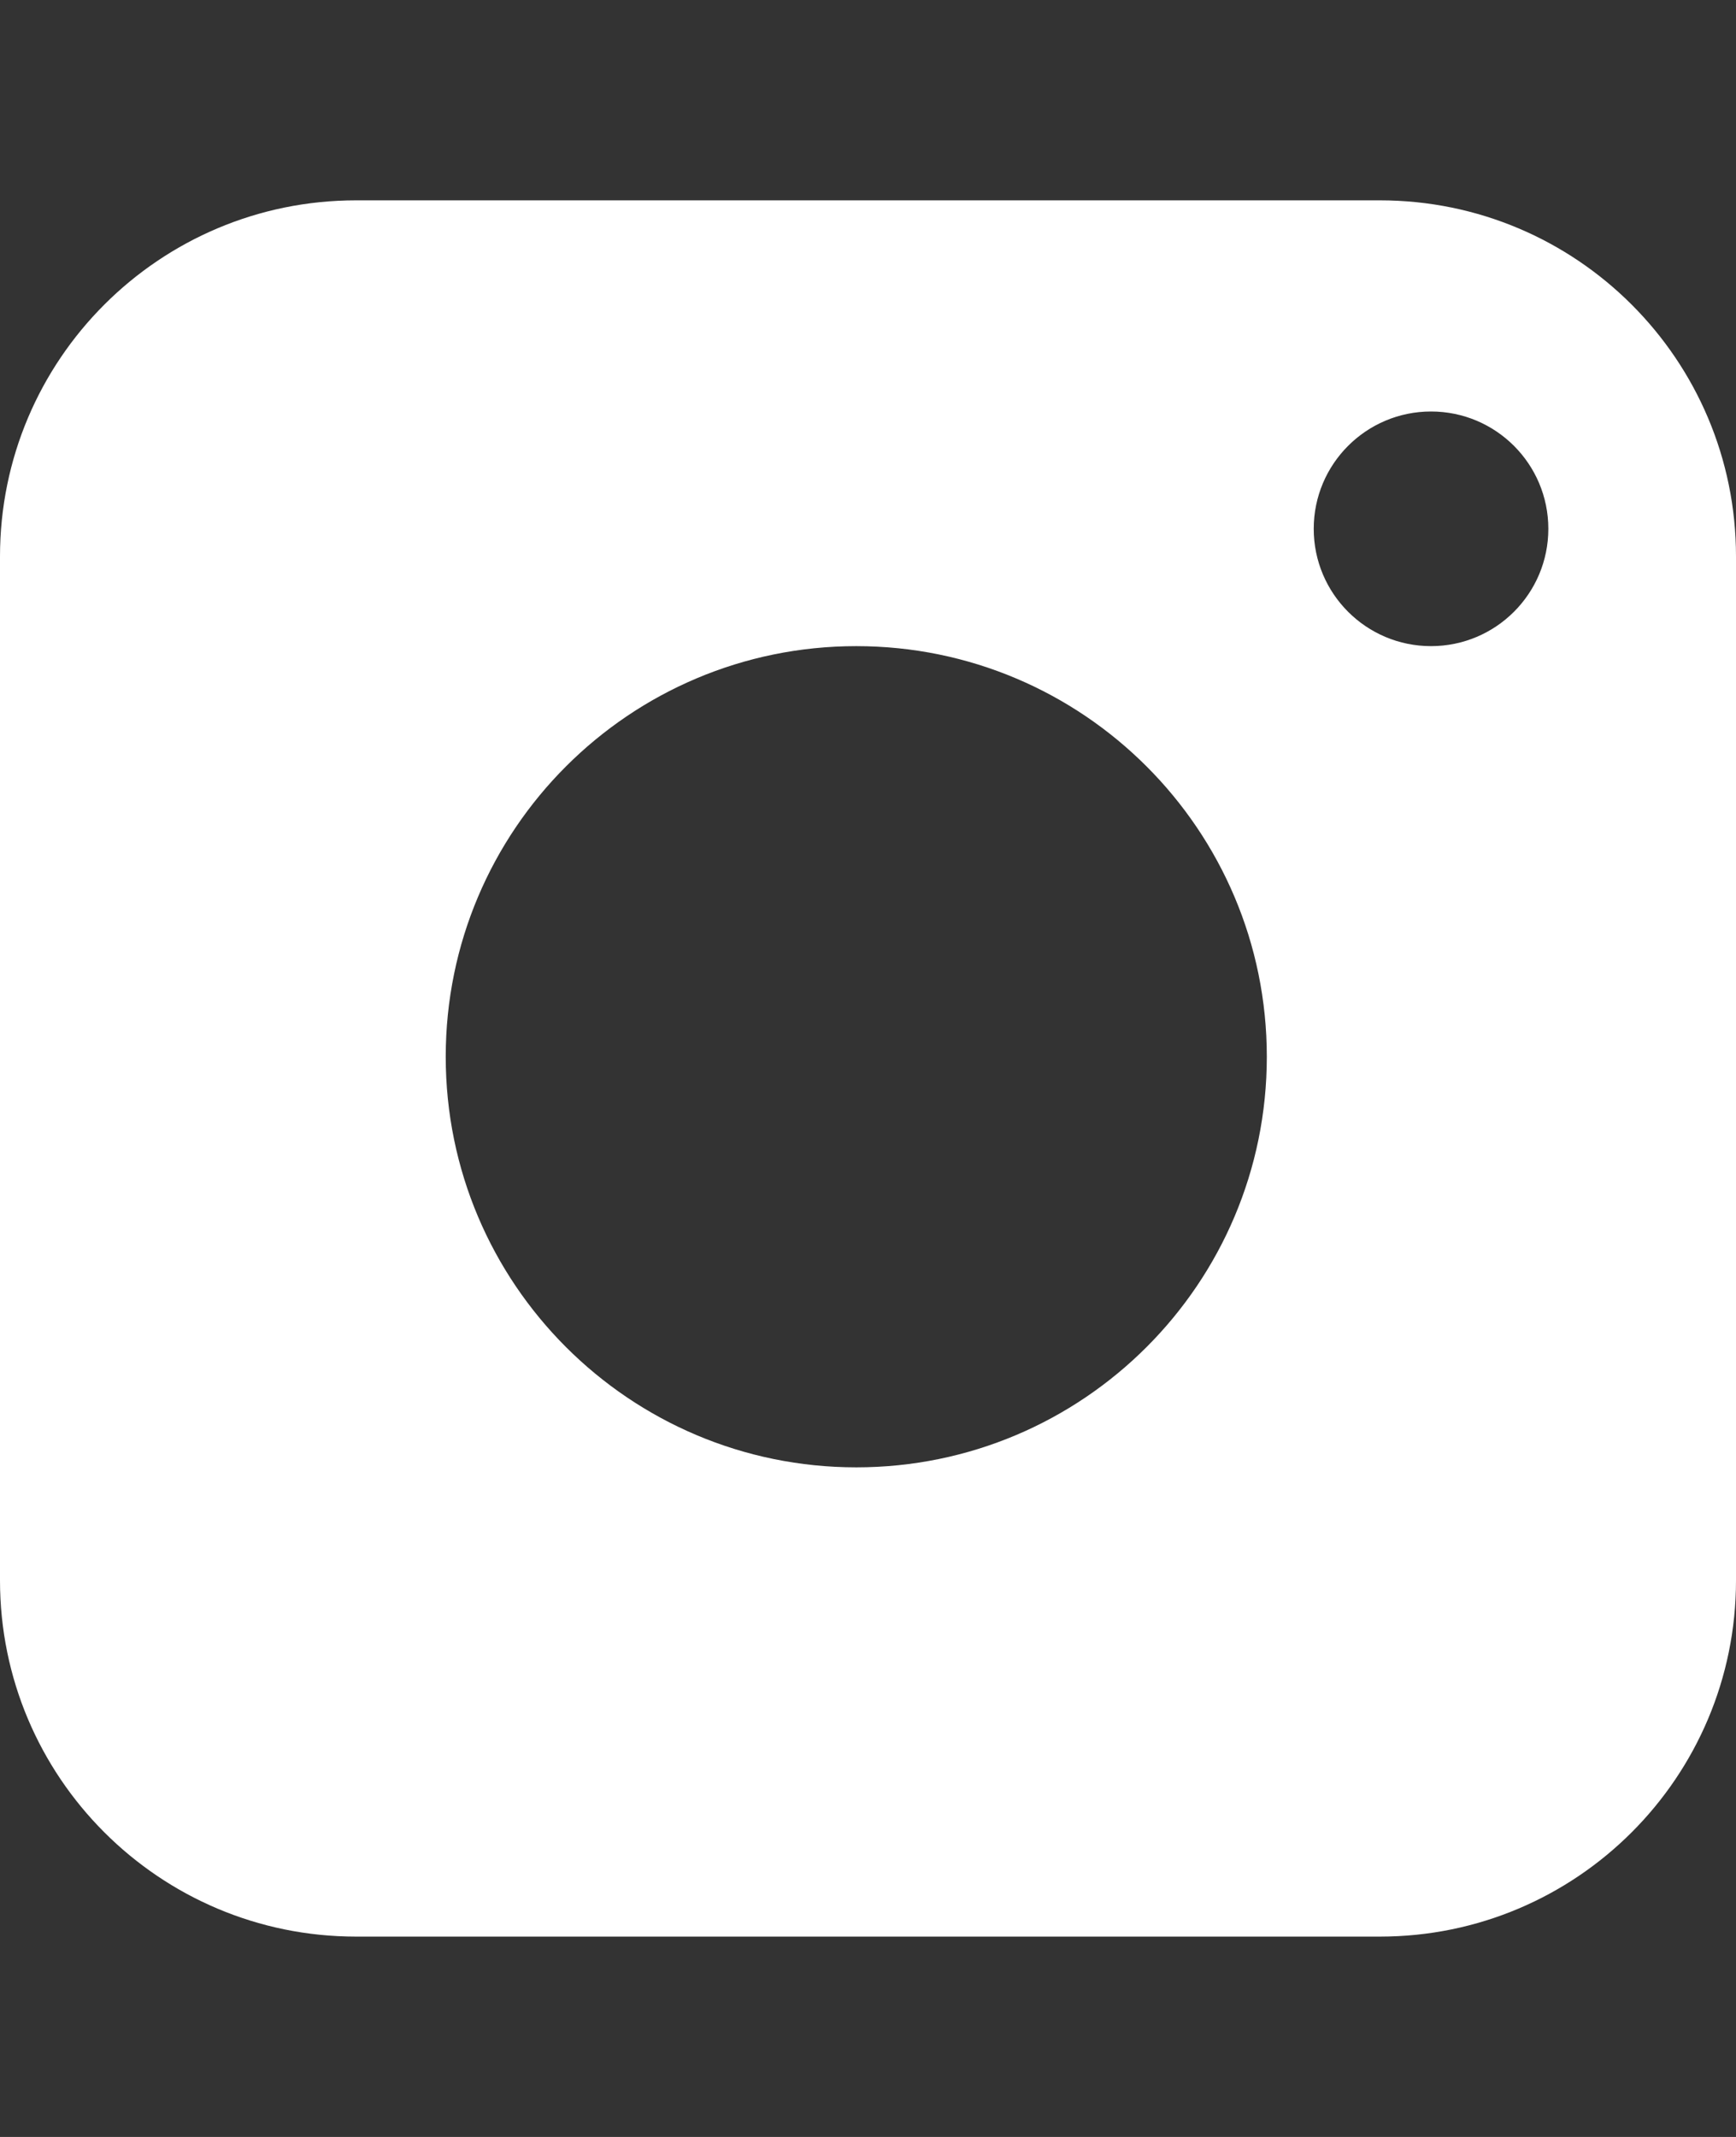 <svg width="78" height="96" viewBox="0 0 78 96" fill="none" xmlns="http://www.w3.org/2000/svg">
<rect x="0" y="0" width="78" height="96" fill="#333333" stroke="none"/>
<path fill-rule="evenodd" clip-rule="evenodd" d="M0 25C0 16.163 7.163 9 16 9H62C70.837 9 78 16.163 78 25V71C78 79.837 70.837 87 62 87H16C7.163 87 0 79.837 0 71V25ZM56.919 47.473C56.919 57.66 48.66 65.919 38.473 65.919C28.286 65.919 20.027 57.66 20.027 47.473C20.027 37.286 28.286 29.027 38.473 29.027C48.66 29.027 56.919 37.286 56.919 47.473ZM64.297 29.027C67.208 29.027 69.568 26.667 69.568 23.757C69.568 20.846 67.208 18.486 64.297 18.486C61.387 18.486 59.027 20.846 59.027 23.757C59.027 26.667 61.387 29.027 64.297 29.027Z" fill="white"/>
</svg>
